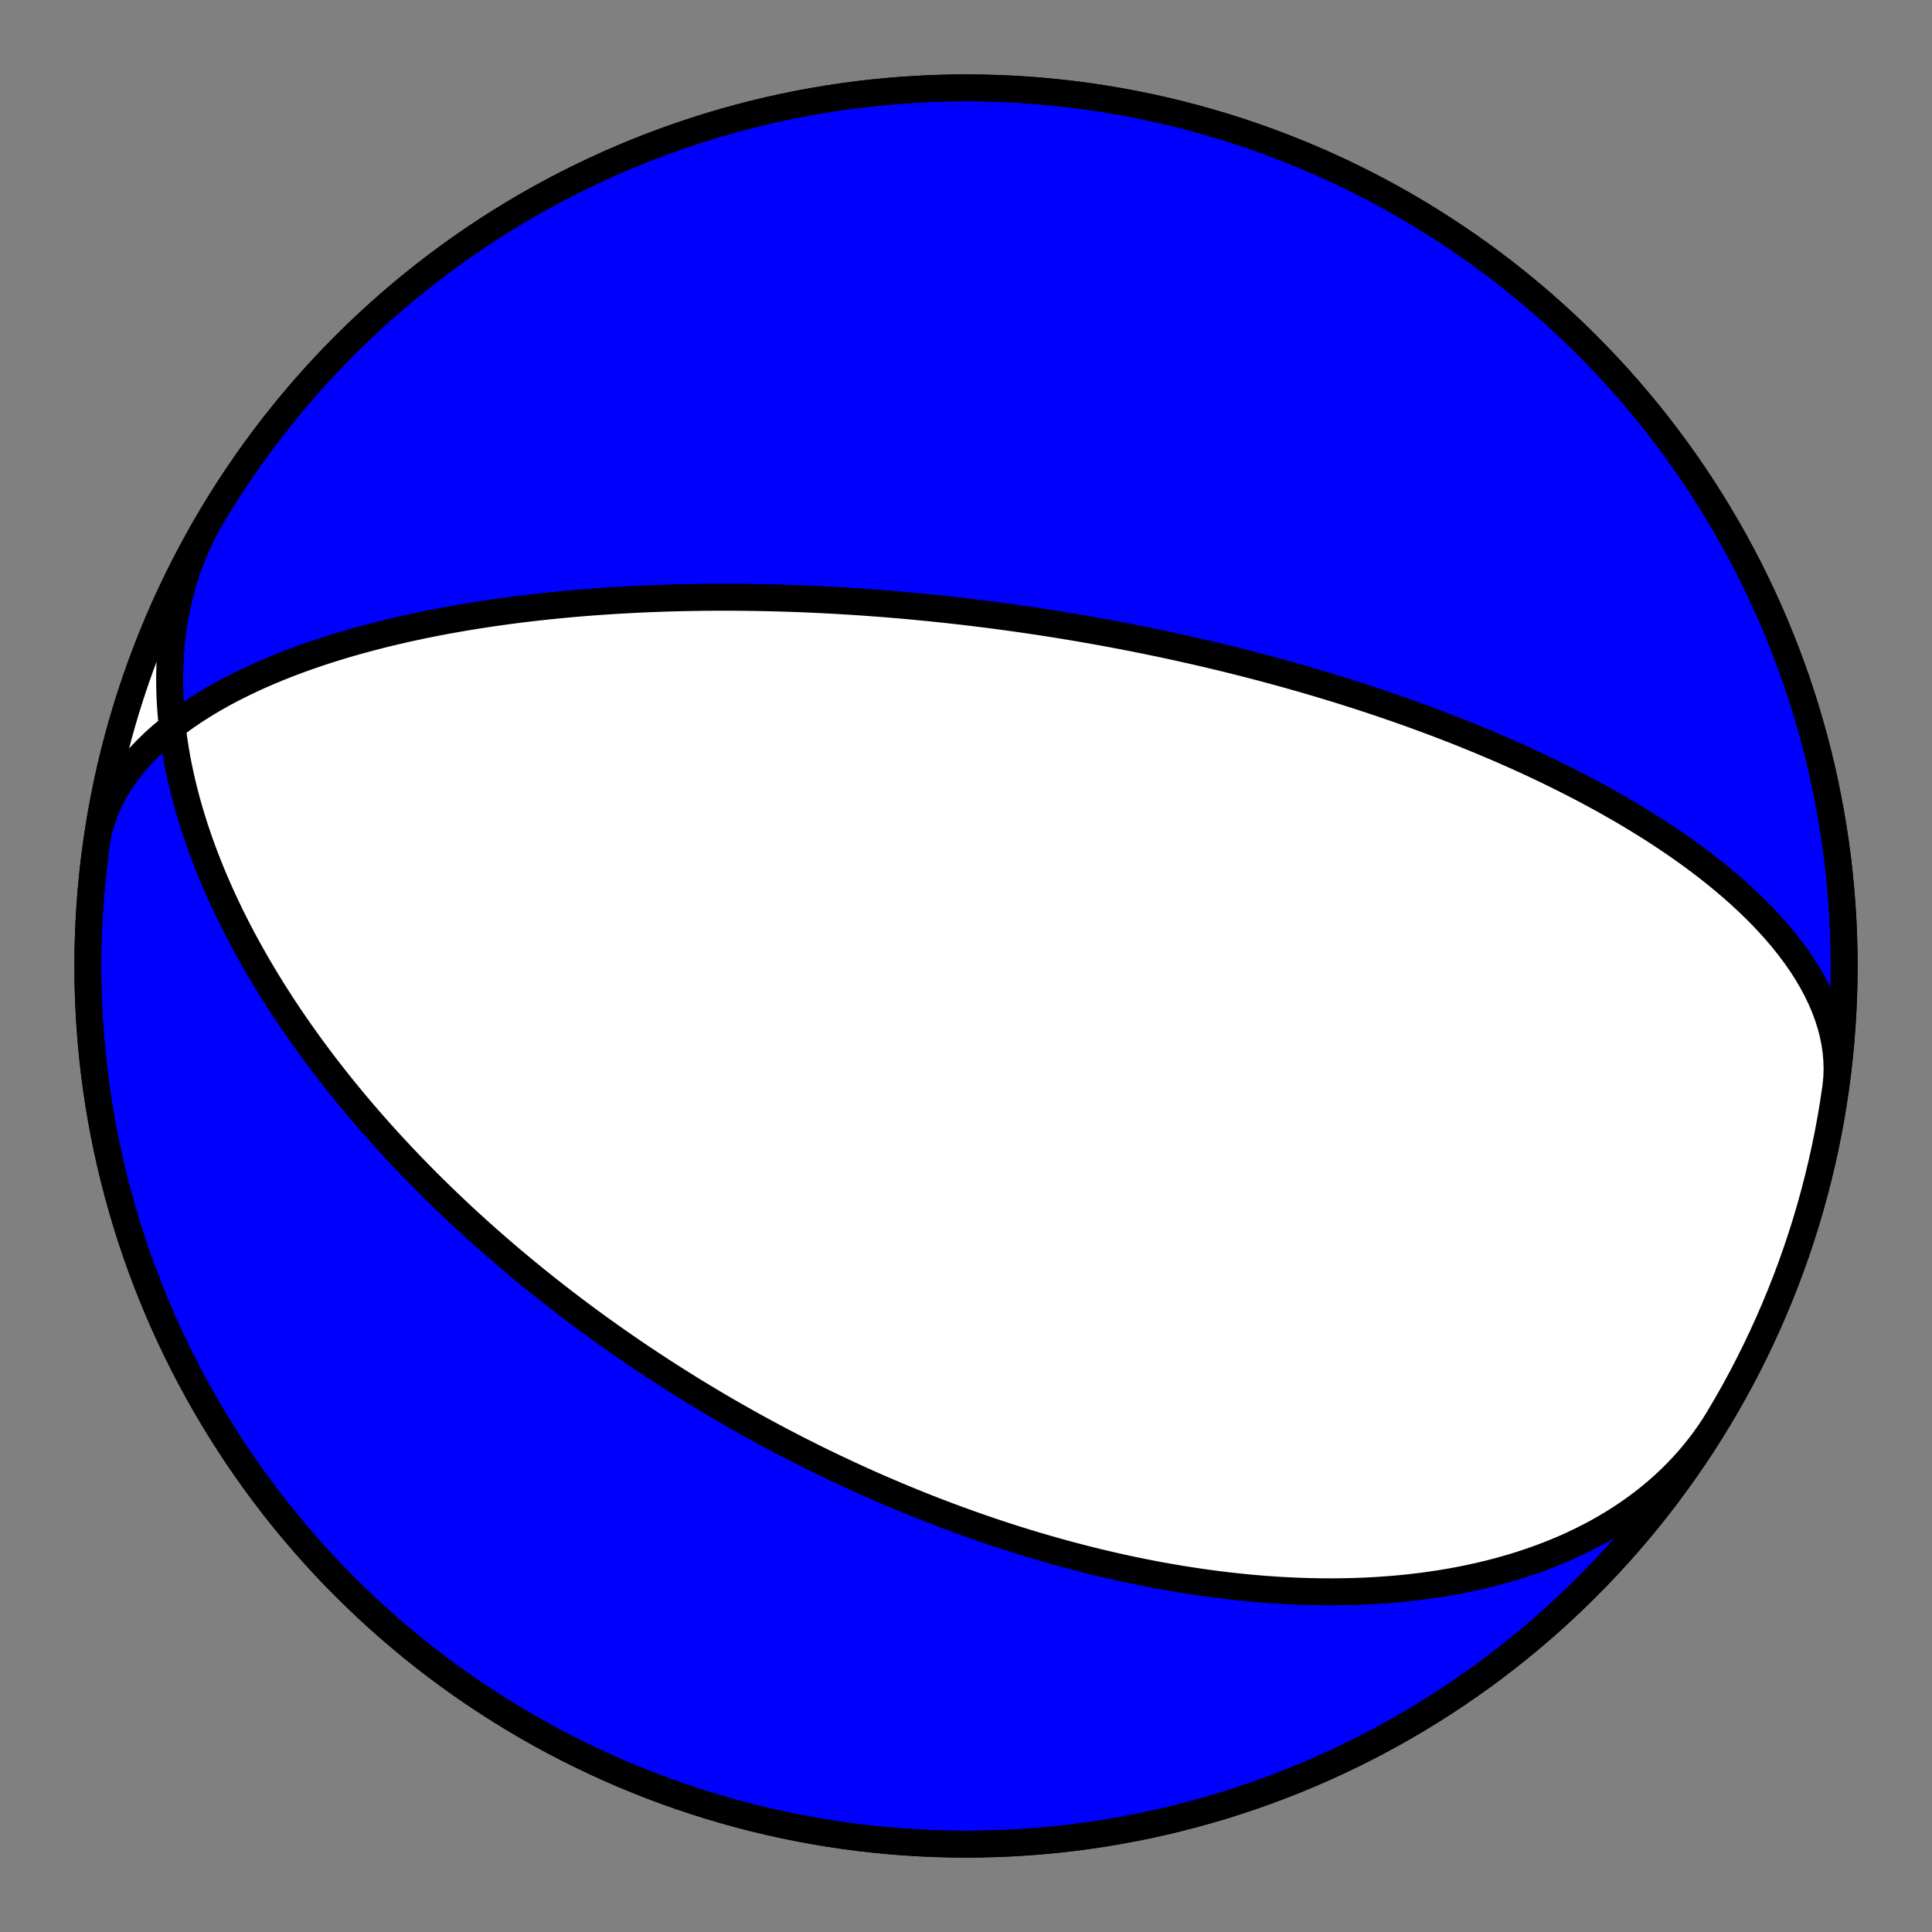 <?xml version="1.0" encoding="utf-8" standalone="no"?>
<!DOCTYPE svg PUBLIC "-//W3C//DTD SVG 1.1//EN"
  "http://www.w3.org/Graphics/SVG/1.1/DTD/svg11.dtd">
<!-- Created with matplotlib (https://matplotlib.org/) -->
<svg height="144pt" version="1.1" viewBox="0 0 144 144" width="144pt" xmlns="http://www.w3.org/2000/svg" xmlns:xlink="http://www.w3.org/1999/xlink">
 <rect x="0" y="0" width="144" height="144" fill="#808080" stroke="none"/>
 <defs>
  <style type="text/css">*{stroke-linecap:butt;stroke-linejoin:round;}</style>
 </defs>
 <g id="figure_1">
  <g id="patch_1">
   <path d="M 0 144 
L 144 144 
L 144 0 
L 0 0 
z
" style="fill:none;"/>
  </g>
  <g id="axes_1">
   <g id="PatchCollection_1">
    <path clip-path="url(#p7583692729)" d="M 7.182 62.89 
L 7.294 62.245 
L 7.445 61.607 
L 7.637 60.976 
L 7.867 60.355 
L 8.136 59.742 
L 8.442 59.141 
L 8.785 58.551 
L 9.162 57.973 
L 9.574 57.408 
L 10.017 56.856 
L 10.49 56.318 
L 10.993 55.795 
L 11.522 55.286 
L 12.076 54.793 
L 12.654 54.315 
L 13.253 53.852 
L 13.873 53.404 
L 14.51 52.972 
L 15.163 52.556 
L 15.83 52.154 
L 16.51 51.768 
L 17.201 51.397 
L 17.902 51.041 
L 18.611 50.699 
L 19.326 50.371 
L 20.046 50.057 
L 20.77 49.757 
L 21.497 49.47 
L 22.226 49.195 
L 22.955 48.933 
L 23.684 48.683 
L 24.411 48.444 
L 25.137 48.217 
L 25.859 48 
L 26.578 47.794 
L 27.293 47.598 
L 28.003 47.412 
L 28.708 47.234 
L 29.407 47.066 
L 30.101 46.906 
L 30.788 46.754 
L 31.468 46.61 
L 32.142 46.473 
L 32.808 46.343 
L 33.467 46.221 
L 34.118 46.105 
L 34.762 45.995 
L 35.399 45.891 
L 36.027 45.792 
L 36.648 45.699 
L 37.261 45.612 
L 37.866 45.529 
L 38.463 45.451 
L 39.053 45.377 
L 39.635 45.308 
L 40.209 45.243 
L 40.775 45.182 
L 41.334 45.124 
L 41.886 45.07 
L 42.43 45.02 
L 42.967 44.973 
L 43.496 44.929 
L 44.018 44.887 
L 44.534 44.849 
L 45.042 44.814 
L 45.544 44.781 
L 46.039 44.75 
L 46.528 44.722 
L 47.01 44.696 
L 47.486 44.672 
L 47.956 44.65 
L 48.419 44.63 
L 48.877 44.613 
L 49.329 44.596 
L 49.775 44.582 
L 50.216 44.569 
L 50.651 44.558 
L 51.081 44.549 
L 51.505 44.541 
L 51.925 44.534 
L 52.339 44.528 
L 52.749 44.524 
L 53.154 44.521 
L 53.554 44.52 
L 53.949 44.519 
L 54.341 44.52 
L 54.727 44.521 
L 55.11 44.524 
L 55.488 44.528 
L 55.863 44.532 
L 56.233 44.537 
L 56.6 44.544 
L 56.963 44.551 
L 57.322 44.559 
L 57.678 44.567 
L 58.03 44.577 
L 58.378 44.587 
L 58.724 44.598 
L 59.066 44.61 
L 59.405 44.622 
L 59.741 44.635 
L 60.074 44.648 
L 60.404 44.662 
L 60.731 44.677 
L 61.056 44.692 
L 61.378 44.708 
L 61.697 44.725 
L 62.014 44.742 
L 62.328 44.759 
L 62.64 44.777 
L 62.949 44.795 
L 63.257 44.814 
L 63.562 44.833 
L 63.864 44.853 
L 64.165 44.873 
L 64.464 44.894 
L 64.761 44.915 
L 65.056 44.937 
L 65.349 44.959 
L 65.64 44.981 
L 65.93 45.004 
L 66.218 45.027 
L 66.504 45.051 
L 66.789 45.074 
L 67.072 45.099 
L 67.354 45.123 
L 67.634 45.149 
L 67.914 45.174 
L 68.191 45.2 
L 68.468 45.226 
L 68.743 45.253 
L 69.017 45.279 
L 69.29 45.307 
L 69.562 45.334 
L 69.833 45.362 
L 70.103 45.391 
L 70.372 45.419 
L 70.64 45.448 
L 70.907 45.478 
L 71.174 45.507 
L 71.44 45.538 
L 71.705 45.568 
L 71.969 45.599 
L 72.233 45.63 
L 72.496 45.662 
L 72.759 45.694 
L 73.021 45.726 
L 73.282 45.759 
L 73.544 45.792 
L 73.804 45.825 
L 74.065 45.859 
L 74.325 45.893 
L 74.585 45.928 
L 74.845 45.963 
L 75.104 45.998 
L 75.364 46.034 
L 75.623 46.07 
L 75.882 46.107 
L 76.142 46.144 
L 76.401 46.181 
L 76.66 46.219 
L 76.92 46.257 
L 77.179 46.296 
L 77.439 46.335 
L 77.699 46.375 
L 77.959 46.415 
L 78.219 46.456 
L 78.48 46.497 
L 78.741 46.539 
L 79.003 46.581 
L 79.265 46.623 
L 79.528 46.666 
L 79.791 46.71 
L 80.054 46.754 
L 80.319 46.799 
L 80.584 46.844 
L 80.849 46.89 
L 81.116 46.937 
L 81.383 46.984 
L 81.651 47.032 
L 81.92 47.08 
L 82.189 47.129 
L 82.46 47.178 
L 82.732 47.229 
L 83.005 47.28 
L 83.279 47.331 
L 83.554 47.384 
L 83.83 47.437 
L 84.107 47.491 
L 84.386 47.545 
L 84.666 47.6 
L 84.948 47.657 
L 85.231 47.714 
L 85.515 47.771 
L 85.801 47.83 
L 86.089 47.89 
L 86.378 47.95 
L 86.669 48.012 
L 86.962 48.074 
L 87.256 48.137 
L 87.552 48.201 
L 87.851 48.267 
L 88.151 48.333 
L 88.453 48.401 
L 88.757 48.469 
L 89.064 48.539 
L 89.373 48.61 
L 89.684 48.682 
L 89.997 48.755 
L 90.313 48.83 
L 90.631 48.905 
L 90.952 48.983 
L 91.275 49.061 
L 91.601 49.141 
L 91.93 49.223 
L 92.262 49.306 
L 92.596 49.39 
L 92.934 49.476 
L 93.275 49.564 
L 93.618 49.653 
L 93.965 49.744 
L 94.315 49.837 
L 94.669 49.932 
L 95.026 50.029 
L 95.387 50.127 
L 95.751 50.228 
L 96.119 50.33 
L 96.49 50.435 
L 96.866 50.542 
L 97.245 50.651 
L 97.629 50.763 
L 98.017 50.877 
L 98.408 50.993 
L 98.805 51.112 
L 99.205 51.234 
L 99.611 51.358 
L 100.02 51.485 
L 100.435 51.616 
L 100.854 51.749 
L 101.278 51.885 
L 101.707 52.025 
L 102.142 52.167 
L 102.581 52.314 
L 103.026 52.463 
L 103.476 52.617 
L 103.931 52.774 
L 104.392 52.935 
L 104.859 53.1 
L 105.331 53.27 
L 105.809 53.444 
L 106.293 53.622 
L 106.783 53.805 
L 107.279 53.992 
L 107.781 54.185 
L 108.289 54.382 
L 108.803 54.585 
L 109.324 54.794 
L 109.85 55.008 
L 110.383 55.228 
L 110.922 55.454 
L 111.468 55.686 
L 112.02 55.924 
L 112.578 56.17 
L 113.142 56.422 
L 113.712 56.681 
L 114.288 56.948 
L 114.87 57.222 
L 115.458 57.504 
L 116.051 57.794 
L 116.65 58.092 
L 117.254 58.399 
L 117.863 58.714 
L 118.476 59.039 
L 119.094 59.373 
L 119.716 59.716 
L 120.341 60.069 
L 120.97 60.432 
L 121.601 60.806 
L 122.233 61.19 
L 122.867 61.584 
L 123.502 61.99 
L 124.137 62.407 
L 124.771 62.835 
L 125.403 63.274 
L 126.032 63.725 
L 126.657 64.188 
L 127.278 64.663 
L 127.892 65.149 
L 128.499 65.647 
L 129.098 66.158 
L 129.687 66.68 
L 130.264 67.214 
L 130.828 67.759 
L 131.378 68.316 
L 131.912 68.884 
L 132.428 69.463 
L 132.924 70.052 
L 133.4 70.651 
L 133.852 71.26 
L 134.28 71.878 
L 134.681 72.504 
L 135.054 73.137 
L 135.398 73.778 
L 135.71 74.424 
L 135.989 75.076 
L 136.234 75.732 
L 136.443 76.391 
L 136.616 77.052 
L 136.751 77.715 
L 136.847 78.378 
L 136.903 79.039 
L 136.92 79.698 
L 136.896 80.355 
L 136.832 81.006 
L 136.818 81.11 
L 136.649 82.239 
L 136.46 83.366 
L 136.252 84.489 
L 136.024 85.609 
L 135.777 86.724 
L 135.51 87.835 
L 135.224 88.941 
L 134.919 90.042 
L 134.594 91.137 
L 134.251 92.227 
L 133.888 93.31 
L 133.507 94.387 
L 133.107 95.457 
L 132.688 96.52 
L 132.251 97.575 
L 131.796 98.623 
L 131.322 99.662 
L 130.83 100.693 
L 130.32 101.716 
L 129.793 102.729 
L 129.248 103.733 
L 128.685 104.727 
L 128.105 105.712 
L 127.509 106.686 
L 126.895 107.649 
L 126.264 108.602 
L 125.617 109.543 
L 124.954 110.473 
L 124.274 111.392 
L 123.579 112.298 
L 122.868 113.192 
L 122.141 114.073 
L 121.399 114.942 
L 120.642 115.798 
L 119.87 116.64 
L 119.084 117.469 
L 118.283 118.283 
L 117.469 119.084 
L 116.64 119.87 
L 115.798 120.642 
L 114.942 121.399 
L 114.073 122.141 
L 113.192 122.868 
L 112.298 123.579 
L 111.392 124.274 
L 110.473 124.954 
L 109.543 125.617 
L 108.602 126.264 
L 107.649 126.895 
L 106.686 127.509 
L 105.712 128.105 
L 104.727 128.685 
L 103.733 129.248 
L 102.729 129.793 
L 101.716 130.32 
L 100.693 130.83 
L 99.662 131.322 
L 98.623 131.796 
L 97.575 132.251 
L 96.52 132.688 
L 95.457 133.107 
L 94.387 133.507 
L 93.31 133.888 
L 92.227 134.251 
L 91.137 134.594 
L 90.042 134.919 
L 88.941 135.224 
L 87.835 135.51 
L 86.724 135.777 
L 85.609 136.024 
L 84.489 136.252 
L 83.366 136.46 
L 82.239 136.649 
L 81.11 136.818 
L 79.977 136.967 
L 78.842 137.096 
L 77.705 137.205 
L 76.566 137.295 
L 75.426 137.365 
L 74.284 137.415 
L 73.142 137.445 
L 72 137.455 
L 70.858 137.445 
L 69.716 137.415 
L 68.574 137.365 
L 67.434 137.295 
L 66.295 137.205 
L 65.158 137.096 
L 64.023 136.967 
L 62.89 136.818 
L 61.761 136.649 
L 60.634 136.46 
L 59.511 136.252 
L 58.391 136.024 
L 57.276 135.777 
L 56.165 135.51 
L 55.059 135.224 
L 53.958 134.919 
L 52.863 134.594 
L 51.773 134.251 
L 50.69 133.888 
L 49.613 133.507 
L 48.543 133.107 
L 47.48 132.688 
L 46.425 132.251 
L 45.377 131.796 
L 44.338 131.322 
L 43.307 130.83 
L 42.284 130.32 
L 41.271 129.793 
L 40.267 129.248 
L 39.273 128.685 
L 38.288 128.105 
L 37.314 127.509 
L 36.351 126.895 
L 35.398 126.264 
L 34.457 125.617 
L 33.527 124.954 
L 32.608 124.274 
L 31.702 123.579 
L 30.808 122.868 
L 29.927 122.141 
L 29.058 121.399 
L 28.202 120.642 
L 27.36 119.87 
L 26.531 119.084 
L 25.717 118.283 
L 24.916 117.469 
L 24.13 116.64 
L 23.358 115.798 
L 22.601 114.942 
L 21.859 114.073 
L 21.132 113.192 
L 20.421 112.298 
L 19.726 111.392 
L 19.046 110.473 
L 18.383 109.543 
L 17.736 108.602 
L 17.105 107.649 
L 16.491 106.686 
L 15.895 105.712 
L 15.315 104.727 
L 14.752 103.733 
L 14.207 102.729 
L 13.68 101.716 
L 13.17 100.693 
L 12.678 99.662 
L 12.204 98.623 
L 11.749 97.575 
L 11.312 96.52 
L 10.893 95.457 
L 10.493 94.387 
L 10.112 93.31 
L 9.749 92.227 
L 9.406 91.137 
L 9.081 90.042 
L 8.776 88.941 
L 8.49 87.835 
L 8.223 86.724 
L 7.976 85.609 
L 7.748 84.489 
L 7.54 83.366 
L 7.351 82.239 
L 7.182 81.11 
L 7.033 79.977 
L 6.904 78.842 
L 6.795 77.705 
L 6.705 76.566 
L 6.635 75.426 
L 6.585 74.284 
L 6.555 73.142 
L 6.545 72 
L 6.555 70.858 
L 6.585 69.716 
L 6.635 68.574 
L 6.705 67.434 
L 6.795 66.295 
L 6.904 65.158 
L 7.033 64.023 
L 7.182 62.89 
L 7.351 61.761 
L 7.54 60.634 
L 7.748 59.511 
L 7.976 58.391 
L 8.223 57.276 
L 8.49 56.165 
L 8.776 55.059 
L 9.081 53.958 
L 9.406 52.863 
L 9.749 51.773 
L 10.112 50.69 
L 10.493 49.613 
L 10.893 48.543 
L 11.312 47.48 
L 11.749 46.425 
L 12.204 45.377 
L 12.678 44.338 
L 13.17 43.307 
L 13.68 42.284 
L 14.207 41.271 
L 14.752 40.267 
L 15.315 39.273 
L 15.833 38.392 
L 15.507 38.96 
L 15.199 39.537 
L 14.907 40.124 
L 14.634 40.72 
L 14.378 41.324 
L 14.14 41.936 
L 13.92 42.555 
L 13.718 43.181 
L 13.533 43.814 
L 13.366 44.453 
L 13.217 45.097 
L 13.086 45.746 
L 12.971 46.4 
L 12.875 47.057 
L 12.795 47.718 
L 12.731 48.382 
L 12.685 49.048 
L 12.655 49.716 
L 12.64 50.385 
L 12.641 51.055 
L 12.658 51.726 
L 12.689 52.397 
L 12.736 53.067 
L 12.796 53.737 
L 12.87 54.406 
L 12.958 55.072 
L 13.058 55.737 
L 13.171 56.4 
L 13.297 57.06 
L 13.434 57.717 
L 13.583 58.371 
L 13.742 59.021 
L 13.912 59.667 
L 14.092 60.309 
L 14.282 60.947 
L 14.481 61.58 
L 14.689 62.209 
L 14.906 62.832 
L 15.13 63.451 
L 15.363 64.064 
L 15.603 64.672 
L 15.849 65.274 
L 16.103 65.871 
L 16.363 66.462 
L 16.628 67.047 
L 16.9 67.626 
L 17.176 68.2 
L 17.458 68.767 
L 17.744 69.328 
L 18.035 69.883 
L 18.33 70.432 
L 18.629 70.975 
L 18.932 71.511 
L 19.238 72.042 
L 19.547 72.566 
L 19.859 73.084 
L 20.173 73.596 
L 20.491 74.102 
L 20.81 74.602 
L 21.132 75.096 
L 21.456 75.584 
L 21.781 76.066 
L 22.109 76.542 
L 22.437 77.012 
L 22.767 77.477 
L 23.098 77.936 
L 23.43 78.389 
L 23.763 78.836 
L 24.097 79.278 
L 24.432 79.715 
L 24.767 80.146 
L 25.103 80.572 
L 25.439 80.993 
L 25.776 81.408 
L 26.112 81.818 
L 26.449 82.224 
L 26.786 82.624 
L 27.123 83.02 
L 27.46 83.41 
L 27.797 83.796 
L 28.134 84.178 
L 28.47 84.554 
L 28.807 84.927 
L 29.143 85.294 
L 29.479 85.658 
L 29.814 86.017 
L 30.149 86.372 
L 30.484 86.723 
L 30.818 87.07 
L 31.151 87.412 
L 31.485 87.751 
L 31.817 88.086 
L 32.15 88.417 
L 32.481 88.745 
L 32.812 89.069 
L 33.143 89.389 
L 33.473 89.706 
L 33.803 90.019 
L 34.132 90.329 
L 34.46 90.636 
L 34.788 90.94 
L 35.115 91.24 
L 35.442 91.537 
L 35.768 91.831 
L 36.093 92.122 
L 36.418 92.41 
L 36.743 92.695 
L 37.067 92.978 
L 37.39 93.257 
L 37.713 93.534 
L 38.035 93.808 
L 38.357 94.08 
L 38.679 94.349 
L 39 94.615 
L 39.32 94.879 
L 39.64 95.14 
L 39.96 95.4 
L 40.279 95.656 
L 40.598 95.911 
L 40.917 96.163 
L 41.235 96.413 
L 41.553 96.661 
L 41.871 96.907 
L 42.188 97.151 
L 42.505 97.392 
L 42.822 97.632 
L 43.138 97.87 
L 43.455 98.106 
L 43.771 98.34 
L 44.087 98.572 
L 44.403 98.802 
L 44.719 99.031 
L 45.035 99.257 
L 45.351 99.483 
L 45.666 99.706 
L 45.982 99.928 
L 46.298 100.148 
L 46.614 100.367 
L 46.929 100.584 
L 47.245 100.8 
L 47.562 101.014 
L 47.878 101.227 
L 48.194 101.438 
L 48.511 101.648 
L 48.828 101.856 
L 49.145 102.064 
L 49.463 102.27 
L 49.78 102.474 
L 50.099 102.677 
L 50.417 102.88 
L 50.736 103.081 
L 51.056 103.28 
L 51.376 103.479 
L 51.696 103.676 
L 52.017 103.873 
L 52.339 104.068 
L 52.661 104.262 
L 52.984 104.455 
L 53.307 104.647 
L 53.632 104.838 
L 53.957 105.028 
L 54.282 105.217 
L 54.609 105.405 
L 54.936 105.592 
L 55.264 105.778 
L 55.594 105.963 
L 55.924 106.147 
L 56.255 106.331 
L 56.587 106.513 
L 56.92 106.695 
L 57.255 106.876 
L 57.59 107.055 
L 57.927 107.235 
L 58.264 107.413 
L 58.603 107.59 
L 58.944 107.767 
L 59.285 107.943 
L 59.628 108.118 
L 59.973 108.292 
L 60.319 108.466 
L 60.666 108.639 
L 61.015 108.811 
L 61.365 108.982 
L 61.717 109.152 
L 62.071 109.322 
L 62.427 109.491 
L 62.784 109.66 
L 63.143 109.827 
L 63.503 109.994 
L 63.866 110.16 
L 64.231 110.326 
L 64.597 110.491 
L 64.966 110.655 
L 65.336 110.818 
L 65.709 110.981 
L 66.084 111.142 
L 66.461 111.303 
L 66.84 111.464 
L 67.222 111.623 
L 67.606 111.782 
L 67.992 111.94 
L 68.381 112.097 
L 68.772 112.254 
L 69.166 112.409 
L 69.563 112.564 
L 69.962 112.718 
L 70.364 112.871 
L 70.769 113.024 
L 71.176 113.175 
L 71.586 113.325 
L 72 113.475 
L 72.416 113.624 
L 72.835 113.771 
L 73.258 113.918 
L 73.683 114.063 
L 74.112 114.208 
L 74.544 114.351 
L 74.979 114.494 
L 75.418 114.635 
L 75.86 114.775 
L 76.305 114.913 
L 76.754 115.051 
L 77.207 115.187 
L 77.663 115.321 
L 78.123 115.455 
L 78.587 115.586 
L 79.055 115.717 
L 79.526 115.845 
L 80.001 115.972 
L 80.48 116.098 
L 80.964 116.221 
L 81.451 116.343 
L 81.942 116.463 
L 82.438 116.58 
L 82.937 116.696 
L 83.441 116.81 
L 83.95 116.921 
L 84.462 117.03 
L 84.979 117.136 
L 85.5 117.24 
L 86.025 117.342 
L 86.555 117.44 
L 87.09 117.536 
L 87.629 117.629 
L 88.172 117.719 
L 88.72 117.805 
L 89.272 117.888 
L 89.829 117.968 
L 90.39 118.044 
L 90.956 118.116 
L 91.526 118.185 
L 92.101 118.249 
L 92.68 118.309 
L 93.264 118.365 
L 93.851 118.416 
L 94.444 118.463 
L 95.04 118.504 
L 95.641 118.541 
L 96.245 118.572 
L 96.854 118.597 
L 97.467 118.617 
L 98.083 118.631 
L 98.703 118.639 
L 99.327 118.641 
L 99.954 118.635 
L 100.585 118.623 
L 101.218 118.604 
L 101.855 118.578 
L 102.494 118.544 
L 103.135 118.502 
L 103.779 118.453 
L 104.426 118.395 
L 105.074 118.328 
L 105.723 118.253 
L 106.374 118.168 
L 107.025 118.074 
L 107.678 117.971 
L 108.33 117.858 
L 108.983 117.734 
L 109.635 117.6 
L 110.286 117.456 
L 110.937 117.301 
L 111.585 117.134 
L 112.231 116.956 
L 112.875 116.767 
L 113.516 116.565 
L 114.154 116.352 
L 114.787 116.126 
L 115.416 115.888 
L 116.04 115.638 
L 116.659 115.374 
L 117.272 115.098 
L 117.877 114.808 
L 118.476 114.506 
L 119.067 114.19 
L 119.65 113.86 
L 120.224 113.517 
L 120.788 113.161 
L 121.343 112.791 
L 121.887 112.408 
L 122.42 112.011 
L 122.941 111.601 
L 123.45 111.178 
L 123.947 110.742 
L 124.43 110.292 
L 124.9 109.83 
L 125.355 109.355 
L 125.796 108.868 
L 126.222 108.368 
L 126.633 107.857 
L 127.028 107.333 
L 127.406 106.799 
L 127.768 106.254 
L 128.114 105.698 
L 128.114 105.698 
L 128.693 104.713 
L 129.256 103.719 
L 129.801 102.715 
L 130.328 101.701 
L 130.837 100.679 
L 131.329 99.648 
L 131.802 98.608 
L 132.258 97.56 
L 132.694 96.505 
L 133.113 95.442 
L 133.513 94.372 
L 133.894 93.295 
L 134.256 92.211 
L 134.599 91.122 
L 134.923 90.026 
L 135.228 88.925 
L 135.514 87.819 
L 135.781 86.708 
L 136.028 85.593 
L 136.255 84.473 
L 136.463 83.35 
L 136.651 82.223 
L 136.82 81.093 
L 136.969 79.961 
L 137.098 78.826 
L 137.207 77.689 
L 137.296 76.55 
L 137.366 75.409 
L 137.415 74.268 
L 137.445 73.126 
L 137.455 71.984 
L 137.444 70.841 
L 137.414 69.699 
L 137.364 68.558 
L 137.294 67.418 
L 137.204 66.279 
L 137.094 65.142 
L 136.965 64.007 
L 136.815 62.874 
L 136.646 61.745 
L 136.457 60.618 
L 136.249 59.495 
L 136.021 58.375 
L 135.773 57.26 
L 135.506 56.149 
L 135.22 55.043 
L 134.914 53.943 
L 134.59 52.847 
L 134.246 51.758 
L 133.883 50.675 
L 133.502 49.598 
L 133.101 48.528 
L 132.682 47.465 
L 132.245 46.41 
L 131.789 45.362 
L 131.315 44.323 
L 130.823 43.292 
L 130.313 42.27 
L 129.785 41.257 
L 129.24 40.253 
L 128.677 39.259 
L 128.097 38.275 
L 127.5 37.301 
L 126.886 36.337 
L 126.255 35.385 
L 125.608 34.444 
L 124.944 33.514 
L 124.265 32.596 
L 123.569 31.689 
L 122.858 30.796 
L 122.131 29.914 
L 121.389 29.046 
L 120.631 28.19 
L 119.859 27.348 
L 119.073 26.52 
L 118.272 25.705 
L 117.457 24.905 
L 116.628 24.119 
L 115.786 23.347 
L 114.93 22.59 
L 114.061 21.848 
L 113.179 21.122 
L 112.285 20.411 
L 111.379 19.716 
L 110.46 19.037 
L 109.53 18.373 
L 108.588 17.727 
L 107.635 17.096 
L 106.672 16.483 
L 105.698 15.886 
L 104.713 15.307 
L 103.719 14.744 
L 102.715 14.199 
L 101.701 13.672 
L 100.679 13.163 
L 99.648 12.671 
L 98.608 12.198 
L 97.56 11.742 
L 96.505 11.306 
L 95.442 10.887 
L 94.372 10.487 
L 93.295 10.106 
L 92.211 9.744 
L 91.122 9.401 
L 90.026 9.077 
L 88.925 8.772 
L 87.819 8.486 
L 86.708 8.219 
L 85.593 7.972 
L 84.473 7.745 
L 83.35 7.537 
L 82.223 7.349 
L 81.093 7.18 
L 79.961 7.031 
L 78.826 6.902 
L 77.689 6.793 
L 76.55 6.704 
L 75.409 6.634 
L 74.268 6.585 
L 73.126 6.555 
L 71.984 6.545 
L 70.841 6.556 
L 69.699 6.586 
L 68.558 6.636 
L 67.418 6.706 
L 66.279 6.796 
L 65.142 6.906 
L 64.007 7.035 
L 62.874 7.185 
L 61.745 7.354 
L 60.618 7.543 
L 59.495 7.751 
L 58.375 7.979 
L 57.26 8.227 
L 56.149 8.494 
L 55.043 8.78 
L 53.943 9.086 
L 52.847 9.41 
L 51.758 9.754 
L 50.675 10.117 
L 49.598 10.498 
L 48.528 10.899 
L 47.465 11.318 
L 46.41 11.755 
L 45.362 12.211 
L 44.323 12.685 
L 43.292 13.177 
L 42.27 13.687 
L 41.257 14.215 
L 40.253 14.76 
L 39.259 15.323 
L 38.275 15.903 
L 37.301 16.5 
L 36.337 17.114 
L 35.385 17.745 
L 34.444 18.392 
L 33.514 19.056 
L 32.596 19.735 
L 31.689 20.431 
L 30.796 21.142 
L 29.914 21.869 
L 29.046 22.611 
L 28.19 23.369 
L 27.348 24.141 
L 26.52 24.927 
L 25.705 25.728 
L 24.905 26.543 
L 24.119 27.372 
L 23.347 28.214 
L 22.59 29.07 
L 21.848 29.939 
L 21.122 30.821 
L 20.411 31.715 
L 19.716 32.621 
L 19.037 33.54 
L 18.373 34.47 
L 17.727 35.412 
L 17.096 36.365 
L 16.483 37.328 
L 15.886 38.302 
L 15.307 39.287 
L 14.744 40.281 
L 14.199 41.285 
L 13.672 42.299 
L 13.163 43.321 
L 12.671 44.352 
L 12.198 45.392 
L 11.742 46.44 
L 11.306 47.495 
L 10.887 48.558 
L 10.487 49.628 
L 10.106 50.705 
L 9.744 51.789 
L 9.401 52.878 
L 9.077 53.974 
L 8.772 55.075 
L 8.486 56.181 
L 8.219 57.292 
L 7.972 58.407 
L 7.745 59.527 
L 7.537 60.65 
z
" style="fill:#0000ff;stroke:#000000;stroke-width:2;"/>
    <path clip-path="url(#p7583692729)" d="M 7.182 62.89 
L 7.294 62.245 
L 7.445 61.607 
L 7.637 60.976 
L 7.867 60.355 
L 8.136 59.742 
L 8.442 59.141 
L 8.785 58.551 
L 9.162 57.973 
L 9.574 57.408 
L 10.017 56.856 
L 10.49 56.318 
L 10.993 55.795 
L 11.522 55.286 
L 12.076 54.793 
L 12.654 54.315 
L 13.253 53.852 
L 13.873 53.404 
L 14.51 52.972 
L 15.163 52.556 
L 15.83 52.154 
L 16.51 51.768 
L 17.201 51.397 
L 17.902 51.041 
L 18.611 50.699 
L 19.326 50.371 
L 20.046 50.057 
L 20.77 49.757 
L 21.497 49.47 
L 22.226 49.195 
L 22.955 48.933 
L 23.684 48.683 
L 24.411 48.444 
L 25.137 48.217 
L 25.859 48 
L 26.578 47.794 
L 27.293 47.598 
L 28.003 47.412 
L 28.708 47.234 
L 29.407 47.066 
L 30.101 46.906 
L 30.788 46.754 
L 31.468 46.61 
L 32.142 46.473 
L 32.808 46.343 
L 33.467 46.221 
L 34.118 46.105 
L 34.762 45.995 
L 35.399 45.891 
L 36.027 45.792 
L 36.648 45.699 
L 37.261 45.612 
L 37.866 45.529 
L 38.463 45.451 
L 39.053 45.377 
L 39.635 45.308 
L 40.209 45.243 
L 40.775 45.182 
L 41.334 45.124 
L 41.886 45.07 
L 42.43 45.02 
L 42.967 44.973 
L 43.496 44.929 
L 44.018 44.887 
L 44.534 44.849 
L 45.042 44.814 
L 45.544 44.781 
L 46.039 44.75 
L 46.528 44.722 
L 47.01 44.696 
L 47.486 44.672 
L 47.956 44.65 
L 48.419 44.63 
L 48.877 44.613 
L 49.329 44.596 
L 49.775 44.582 
L 50.216 44.569 
L 50.651 44.558 
L 51.081 44.549 
L 51.505 44.541 
L 51.925 44.534 
L 52.339 44.528 
L 52.749 44.524 
L 53.154 44.521 
L 53.554 44.52 
L 53.949 44.519 
L 54.341 44.52 
L 54.727 44.521 
L 55.11 44.524 
L 55.488 44.528 
L 55.863 44.532 
L 56.233 44.537 
L 56.6 44.544 
L 56.963 44.551 
L 57.322 44.559 
L 57.678 44.567 
L 58.03 44.577 
L 58.378 44.587 
L 58.724 44.598 
L 59.066 44.61 
L 59.405 44.622 
L 59.741 44.635 
L 60.074 44.648 
L 60.404 44.662 
L 60.731 44.677 
L 61.056 44.692 
L 61.378 44.708 
L 61.697 44.725 
L 62.014 44.742 
L 62.328 44.759 
L 62.64 44.777 
L 62.949 44.795 
L 63.257 44.814 
L 63.562 44.833 
L 63.864 44.853 
L 64.165 44.873 
L 64.464 44.894 
L 64.761 44.915 
L 65.056 44.937 
L 65.349 44.959 
L 65.64 44.981 
L 65.93 45.004 
L 66.218 45.027 
L 66.504 45.051 
L 66.789 45.074 
L 67.072 45.099 
L 67.354 45.123 
L 67.634 45.149 
L 67.914 45.174 
L 68.191 45.2 
L 68.468 45.226 
L 68.743 45.253 
L 69.017 45.279 
L 69.29 45.307 
L 69.562 45.334 
L 69.833 45.362 
L 70.103 45.391 
L 70.372 45.419 
L 70.64 45.448 
L 70.907 45.478 
L 71.174 45.507 
L 71.44 45.538 
L 71.705 45.568 
L 71.969 45.599 
L 72.233 45.63 
L 72.496 45.662 
L 72.759 45.694 
L 73.021 45.726 
L 73.282 45.759 
L 73.544 45.792 
L 73.804 45.825 
L 74.065 45.859 
L 74.325 45.893 
L 74.585 45.928 
L 74.845 45.963 
L 75.104 45.998 
L 75.364 46.034 
L 75.623 46.07 
L 75.882 46.107 
L 76.142 46.144 
L 76.401 46.181 
L 76.66 46.219 
L 76.92 46.257 
L 77.179 46.296 
L 77.439 46.335 
L 77.699 46.375 
L 77.959 46.415 
L 78.219 46.456 
L 78.48 46.497 
L 78.741 46.539 
L 79.003 46.581 
L 79.265 46.623 
L 79.528 46.666 
L 79.791 46.71 
L 80.054 46.754 
L 80.319 46.799 
L 80.584 46.844 
L 80.849 46.89 
L 81.116 46.937 
L 81.383 46.984 
L 81.651 47.032 
L 81.92 47.08 
L 82.189 47.129 
L 82.46 47.178 
L 82.732 47.229 
L 83.005 47.28 
L 83.279 47.331 
L 83.554 47.384 
L 83.83 47.437 
L 84.107 47.491 
L 84.386 47.545 
L 84.666 47.6 
L 84.948 47.657 
L 85.231 47.714 
L 85.515 47.771 
L 85.801 47.83 
L 86.089 47.89 
L 86.378 47.95 
L 86.669 48.012 
L 86.962 48.074 
L 87.256 48.137 
L 87.552 48.201 
L 87.851 48.267 
L 88.151 48.333 
L 88.453 48.401 
L 88.757 48.469 
L 89.064 48.539 
L 89.373 48.61 
L 89.684 48.682 
L 89.997 48.755 
L 90.313 48.83 
L 90.631 48.905 
L 90.952 48.983 
L 91.275 49.061 
L 91.601 49.141 
L 91.93 49.223 
L 92.262 49.306 
L 92.596 49.39 
L 92.934 49.476 
L 93.275 49.564 
L 93.618 49.653 
L 93.965 49.744 
L 94.315 49.837 
L 94.669 49.932 
L 95.026 50.029 
L 95.387 50.127 
L 95.751 50.228 
L 96.119 50.33 
L 96.49 50.435 
L 96.866 50.542 
L 97.245 50.651 
L 97.629 50.763 
L 98.017 50.877 
L 98.408 50.993 
L 98.805 51.112 
L 99.205 51.234 
L 99.611 51.358 
L 100.02 51.485 
L 100.435 51.616 
L 100.854 51.749 
L 101.278 51.885 
L 101.707 52.025 
L 102.142 52.167 
L 102.581 52.314 
L 103.026 52.463 
L 103.476 52.617 
L 103.931 52.774 
L 104.392 52.935 
L 104.859 53.1 
L 105.331 53.27 
L 105.809 53.444 
L 106.293 53.622 
L 106.783 53.805 
L 107.279 53.992 
L 107.781 54.185 
L 108.289 54.382 
L 108.803 54.585 
L 109.324 54.794 
L 109.85 55.008 
L 110.383 55.228 
L 110.922 55.454 
L 111.468 55.686 
L 112.02 55.924 
L 112.578 56.17 
L 113.142 56.422 
L 113.712 56.681 
L 114.288 56.948 
L 114.87 57.222 
L 115.458 57.504 
L 116.051 57.794 
L 116.65 58.092 
L 117.254 58.399 
L 117.863 58.714 
L 118.476 59.039 
L 119.094 59.373 
L 119.716 59.716 
L 120.341 60.069 
L 120.97 60.432 
L 121.601 60.806 
L 122.233 61.19 
L 122.867 61.584 
L 123.502 61.99 
L 124.137 62.407 
L 124.771 62.835 
L 125.403 63.274 
L 126.032 63.725 
L 126.657 64.188 
L 127.278 64.663 
L 127.892 65.149 
L 128.499 65.647 
L 129.098 66.158 
L 129.687 66.68 
L 130.264 67.214 
L 130.828 67.759 
L 131.378 68.316 
L 131.912 68.884 
L 132.428 69.463 
L 132.924 70.052 
L 133.4 70.651 
L 133.852 71.26 
L 134.28 71.878 
L 134.681 72.504 
L 135.054 73.137 
L 135.398 73.778 
L 135.71 74.424 
L 135.989 75.076 
L 136.234 75.732 
L 136.443 76.391 
L 136.616 77.052 
L 136.751 77.715 
L 136.847 78.378 
L 136.903 79.039 
L 136.92 79.698 
L 136.896 80.355 
L 136.832 81.006 
L 136.818 81.11 
L 136.649 82.239 
L 136.46 83.366 
L 136.252 84.489 
L 136.024 85.609 
L 135.777 86.724 
L 135.51 87.835 
L 135.224 88.941 
L 134.919 90.042 
L 134.594 91.137 
L 134.251 92.227 
L 133.888 93.31 
L 133.507 94.387 
L 133.107 95.457 
L 132.688 96.52 
L 132.251 97.575 
L 131.796 98.623 
L 131.322 99.662 
L 130.83 100.693 
L 130.32 101.716 
L 129.793 102.729 
L 129.248 103.733 
L 128.685 104.727 
L 128.105 105.712 
L 127.509 106.686 
L 126.895 107.649 
L 126.264 108.602 
L 125.617 109.543 
L 124.954 110.473 
L 124.274 111.392 
L 123.579 112.298 
L 122.868 113.192 
L 122.141 114.073 
L 121.399 114.942 
L 120.642 115.798 
L 119.87 116.64 
L 119.084 117.469 
L 118.283 118.283 
L 117.469 119.084 
L 116.64 119.87 
L 115.798 120.642 
L 114.942 121.399 
L 114.073 122.141 
L 113.192 122.868 
L 112.298 123.579 
L 111.392 124.274 
L 110.473 124.954 
L 109.543 125.617 
L 108.602 126.264 
L 107.649 126.895 
L 106.686 127.509 
L 105.712 128.105 
L 104.727 128.685 
L 103.733 129.248 
L 102.729 129.793 
L 101.716 130.32 
L 100.693 130.83 
L 99.662 131.322 
L 98.623 131.796 
L 97.575 132.251 
L 96.52 132.688 
L 95.457 133.107 
L 94.387 133.507 
L 93.31 133.888 
L 92.227 134.251 
L 91.137 134.594 
L 90.042 134.919 
L 88.941 135.224 
L 87.835 135.51 
L 86.724 135.777 
L 85.609 136.024 
L 84.489 136.252 
L 83.366 136.46 
L 82.239 136.649 
L 81.11 136.818 
L 79.977 136.967 
L 78.842 137.096 
L 77.705 137.205 
L 76.566 137.295 
L 75.426 137.365 
L 74.284 137.415 
L 73.142 137.445 
L 72 137.455 
L 70.858 137.445 
L 69.716 137.415 
L 68.574 137.365 
L 67.434 137.295 
L 66.295 137.205 
L 65.158 137.096 
L 64.023 136.967 
L 62.89 136.818 
L 61.761 136.649 
L 60.634 136.46 
L 59.511 136.252 
L 58.391 136.024 
L 57.276 135.777 
L 56.165 135.51 
L 55.059 135.224 
L 53.958 134.919 
L 52.863 134.594 
L 51.773 134.251 
L 50.69 133.888 
L 49.613 133.507 
L 48.543 133.107 
L 47.48 132.688 
L 46.425 132.251 
L 45.377 131.796 
L 44.338 131.322 
L 43.307 130.83 
L 42.284 130.32 
L 41.271 129.793 
L 40.267 129.248 
L 39.273 128.685 
L 38.288 128.105 
L 37.314 127.509 
L 36.351 126.895 
L 35.398 126.264 
L 34.457 125.617 
L 33.527 124.954 
L 32.608 124.274 
L 31.702 123.579 
L 30.808 122.868 
L 29.927 122.141 
L 29.058 121.399 
L 28.202 120.642 
L 27.36 119.87 
L 26.531 119.084 
L 25.717 118.283 
L 24.916 117.469 
L 24.13 116.64 
L 23.358 115.798 
L 22.601 114.942 
L 21.859 114.073 
L 21.132 113.192 
L 20.421 112.298 
L 19.726 111.392 
L 19.046 110.473 
L 18.383 109.543 
L 17.736 108.602 
L 17.105 107.649 
L 16.491 106.686 
L 15.895 105.712 
L 15.315 104.727 
L 14.752 103.733 
L 14.207 102.729 
L 13.68 101.716 
L 13.17 100.693 
L 12.678 99.662 
L 12.204 98.623 
L 11.749 97.575 
L 11.312 96.52 
L 10.893 95.457 
L 10.493 94.387 
L 10.112 93.31 
L 9.749 92.227 
L 9.406 91.137 
L 9.081 90.042 
L 8.776 88.941 
L 8.49 87.835 
L 8.223 86.724 
L 7.976 85.609 
L 7.748 84.489 
L 7.54 83.366 
L 7.351 82.239 
L 7.182 81.11 
L 7.033 79.977 
L 6.904 78.842 
L 6.795 77.705 
L 6.705 76.566 
L 6.635 75.426 
L 6.585 74.284 
L 6.555 73.142 
L 6.545 72 
L 6.555 70.858 
L 6.585 69.716 
L 6.635 68.574 
L 6.705 67.434 
L 6.795 66.295 
L 6.904 65.158 
L 7.033 64.023 
L 7.182 62.89 
L 7.351 61.761 
L 7.54 60.634 
L 7.748 59.511 
L 7.976 58.391 
L 8.223 57.276 
L 8.49 56.165 
L 8.776 55.059 
L 9.081 53.958 
L 9.406 52.863 
L 9.749 51.773 
L 10.112 50.69 
L 10.493 49.613 
L 10.893 48.543 
L 11.312 47.48 
L 11.749 46.425 
L 12.204 45.377 
L 12.678 44.338 
L 13.17 43.307 
L 13.68 42.284 
L 14.207 41.271 
L 14.752 40.267 
L 15.315 39.273 
L 15.895 38.288 
L 16.491 37.314 
L 17.105 36.351 
L 17.736 35.398 
L 18.383 34.457 
L 19.046 33.527 
L 19.726 32.608 
L 20.421 31.702 
L 21.132 30.808 
L 21.859 29.927 
L 22.601 29.058 
L 23.358 28.202 
L 24.13 27.36 
L 24.916 26.531 
L 25.717 25.717 
L 26.531 24.916 
L 27.36 24.13 
L 28.202 23.358 
L 29.058 22.601 
L 29.927 21.859 
L 30.808 21.132 
L 31.702 20.421 
L 32.608 19.726 
L 33.527 19.046 
L 34.457 18.383 
L 35.398 17.736 
L 36.351 17.105 
L 37.314 16.491 
L 38.288 15.895 
L 39.273 15.315 
L 40.267 14.752 
L 41.271 14.207 
L 42.284 13.68 
L 43.307 13.17 
L 44.338 12.678 
L 45.377 12.204 
L 46.425 11.749 
L 47.48 11.312 
L 48.543 10.893 
L 49.613 10.493 
L 50.69 10.112 
L 51.773 9.749 
L 52.863 9.406 
L 53.958 9.081 
L 55.059 8.776 
L 56.165 8.49 
L 57.276 8.223 
L 58.391 7.976 
L 59.511 7.748 
L 60.634 7.54 
L 61.761 7.351 
L 62.89 7.182 
L 64.023 7.033 
L 65.158 6.904 
L 66.295 6.795 
L 67.434 6.705 
L 68.574 6.635 
L 69.716 6.585 
L 70.858 6.555 
L 72 6.545 
L 73.142 6.555 
L 74.284 6.585 
L 75.426 6.635 
L 76.566 6.705 
L 77.705 6.795 
L 78.842 6.904 
L 79.977 7.033 
L 81.11 7.182 
L 82.239 7.351 
L 83.366 7.54 
L 84.489 7.748 
L 85.609 7.976 
L 86.724 8.223 
L 87.835 8.49 
L 88.941 8.776 
L 90.042 9.081 
L 91.137 9.406 
L 92.227 9.749 
L 93.31 10.112 
L 94.387 10.493 
L 95.457 10.893 
L 96.52 11.312 
L 97.575 11.749 
L 98.623 12.204 
L 99.662 12.678 
L 100.693 13.17 
L 101.716 13.68 
L 102.729 14.207 
L 103.733 14.752 
L 104.727 15.315 
L 105.712 15.895 
L 106.686 16.491 
L 107.649 17.105 
L 108.602 17.736 
L 109.543 18.383 
L 110.473 19.046 
L 111.392 19.726 
L 112.298 20.421 
L 113.192 21.132 
L 114.073 21.859 
L 114.942 22.601 
L 115.798 23.358 
L 116.64 24.13 
L 117.469 24.916 
L 118.283 25.717 
L 119.084 26.531 
L 119.87 27.36 
L 120.642 28.202 
L 121.399 29.058 
L 122.141 29.927 
L 122.868 30.808 
L 123.579 31.702 
L 124.274 32.608 
L 124.954 33.527 
L 125.617 34.457 
L 126.264 35.398 
L 126.895 36.351 
L 127.509 37.314 
L 128.105 38.288 
L 128.685 39.273 
L 129.248 40.267 
L 129.793 41.271 
L 130.32 42.284 
L 130.83 43.307 
L 131.322 44.338 
L 131.796 45.377 
L 132.251 46.425 
L 132.688 47.48 
L 133.107 48.543 
L 133.507 49.613 
L 133.888 50.69 
L 134.251 51.773 
L 134.594 52.863 
L 134.919 53.958 
L 135.224 55.059 
L 135.51 56.165 
L 135.777 57.276 
L 136.024 58.391 
L 136.252 59.511 
L 136.46 60.634 
L 136.649 61.761 
L 136.818 62.89 
L 136.967 64.023 
L 137.096 65.158 
L 137.205 66.295 
L 137.295 67.434 
L 137.365 68.574 
L 137.415 69.716 
L 137.445 70.858 
L 137.455 72 
L 137.445 73.142 
L 137.415 74.284 
L 137.365 75.426 
L 137.295 76.566 
L 137.205 77.705 
L 137.096 78.842 
L 136.967 79.977 
L 136.818 81.11 
L 136.649 82.239 
L 136.46 83.366 
L 136.252 84.489 
L 136.024 85.609 
L 135.777 86.724 
L 135.51 87.835 
L 135.224 88.941 
L 134.919 90.042 
L 134.594 91.137 
L 134.251 92.227 
L 133.888 93.31 
L 133.507 94.387 
L 133.107 95.457 
L 132.688 96.52 
L 132.251 97.575 
L 131.796 98.623 
L 131.322 99.662 
L 130.83 100.693 
L 130.32 101.716 
L 129.793 102.729 
L 129.248 103.733 
L 128.685 104.727 
L 128.114 105.698 
L 127.768 106.254 
L 127.406 106.799 
L 127.028 107.333 
L 126.633 107.857 
L 126.222 108.368 
L 125.796 108.868 
L 125.355 109.355 
L 124.9 109.83 
L 124.43 110.292 
L 123.947 110.742 
L 123.45 111.178 
L 122.941 111.601 
L 122.42 112.011 
L 121.887 112.408 
L 121.343 112.791 
L 120.788 113.161 
L 120.224 113.517 
L 119.65 113.86 
L 119.067 114.19 
L 118.476 114.506 
L 117.877 114.808 
L 117.272 115.098 
L 116.659 115.374 
L 116.04 115.638 
L 115.416 115.888 
L 114.787 116.126 
L 114.154 116.352 
L 113.516 116.565 
L 112.875 116.767 
L 112.231 116.956 
L 111.585 117.134 
L 110.937 117.301 
L 110.286 117.456 
L 109.635 117.6 
L 108.983 117.734 
L 108.33 117.858 
L 107.678 117.971 
L 107.025 118.074 
L 106.374 118.168 
L 105.723 118.253 
L 105.074 118.328 
L 104.426 118.395 
L 103.779 118.453 
L 103.135 118.502 
L 102.494 118.544 
L 101.855 118.578 
L 101.218 118.604 
L 100.585 118.623 
L 99.954 118.635 
L 99.327 118.641 
L 98.703 118.639 
L 98.083 118.631 
L 97.467 118.617 
L 96.854 118.597 
L 96.245 118.572 
L 95.641 118.541 
L 95.04 118.504 
L 94.444 118.463 
L 93.851 118.416 
L 93.264 118.365 
L 92.68 118.309 
L 92.101 118.249 
L 91.526 118.185 
L 90.956 118.116 
L 90.39 118.044 
L 89.829 117.968 
L 89.272 117.888 
L 88.72 117.805 
L 88.172 117.719 
L 87.629 117.629 
L 87.09 117.536 
L 86.555 117.44 
L 86.025 117.342 
L 85.5 117.24 
L 84.979 117.136 
L 84.462 117.03 
L 83.95 116.921 
L 83.441 116.81 
L 82.937 116.696 
L 82.438 116.58 
L 81.942 116.463 
L 81.451 116.343 
L 80.964 116.221 
L 80.48 116.098 
L 80.001 115.972 
L 79.526 115.845 
L 79.055 115.717 
L 78.587 115.586 
L 78.123 115.455 
L 77.663 115.321 
L 77.207 115.187 
L 76.754 115.051 
L 76.305 114.913 
L 75.86 114.775 
L 75.418 114.635 
L 74.979 114.494 
L 74.544 114.351 
L 74.112 114.208 
L 73.683 114.063 
L 73.258 113.918 
L 72.835 113.771 
L 72.416 113.624 
L 72 113.475 
L 71.586 113.325 
L 71.176 113.175 
L 70.769 113.024 
L 70.364 112.871 
L 69.962 112.718 
L 69.563 112.564 
L 69.166 112.409 
L 68.772 112.254 
L 68.381 112.097 
L 67.992 111.94 
L 67.606 111.782 
L 67.222 111.623 
L 66.84 111.464 
L 66.461 111.303 
L 66.084 111.142 
L 65.709 110.981 
L 65.336 110.818 
L 64.966 110.655 
L 64.597 110.491 
L 64.231 110.326 
L 63.866 110.16 
L 63.503 109.994 
L 63.143 109.827 
L 62.784 109.66 
L 62.427 109.491 
L 62.071 109.322 
L 61.717 109.152 
L 61.365 108.982 
L 61.015 108.811 
L 60.666 108.639 
L 60.319 108.466 
L 59.973 108.292 
L 59.628 108.118 
L 59.285 107.943 
L 58.944 107.767 
L 58.603 107.59 
L 58.264 107.413 
L 57.927 107.235 
L 57.59 107.055 
L 57.255 106.876 
L 56.92 106.695 
L 56.587 106.513 
L 56.255 106.331 
L 55.924 106.147 
L 55.594 105.963 
L 55.264 105.778 
L 54.936 105.592 
L 54.609 105.405 
L 54.282 105.217 
L 53.957 105.028 
L 53.632 104.838 
L 53.307 104.647 
L 52.984 104.455 
L 52.661 104.262 
L 52.339 104.068 
L 52.017 103.873 
L 51.696 103.676 
L 51.376 103.479 
L 51.056 103.28 
L 50.736 103.081 
L 50.417 102.88 
L 50.099 102.677 
L 49.78 102.474 
L 49.463 102.27 
L 49.145 102.064 
L 48.828 101.856 
L 48.511 101.648 
L 48.194 101.438 
L 47.878 101.227 
L 47.562 101.014 
L 47.245 100.8 
L 46.929 100.584 
L 46.614 100.367 
L 46.298 100.148 
L 45.982 99.928 
L 45.666 99.706 
L 45.351 99.483 
L 45.035 99.257 
L 44.719 99.031 
L 44.403 98.802 
L 44.087 98.572 
L 43.771 98.34 
L 43.455 98.106 
L 43.138 97.87 
L 42.822 97.632 
L 42.505 97.392 
L 42.188 97.151 
L 41.871 96.907 
L 41.553 96.661 
L 41.235 96.413 
L 40.917 96.163 
L 40.598 95.911 
L 40.279 95.656 
L 39.96 95.4 
L 39.64 95.14 
L 39.32 94.879 
L 39 94.615 
L 38.679 94.349 
L 38.357 94.08 
L 38.035 93.808 
L 37.713 93.534 
L 37.39 93.257 
L 37.067 92.978 
L 36.743 92.695 
L 36.418 92.41 
L 36.093 92.122 
L 35.768 91.831 
L 35.442 91.537 
L 35.115 91.24 
L 34.788 90.94 
L 34.46 90.636 
L 34.132 90.329 
L 33.803 90.019 
L 33.473 89.706 
L 33.143 89.389 
L 32.812 89.069 
L 32.481 88.745 
L 32.15 88.417 
L 31.817 88.086 
L 31.485 87.751 
L 31.151 87.412 
L 30.818 87.07 
L 30.484 86.723 
L 30.149 86.372 
L 29.814 86.017 
L 29.479 85.658 
L 29.143 85.294 
L 28.807 84.927 
L 28.47 84.554 
L 28.134 84.178 
L 27.797 83.796 
L 27.46 83.41 
L 27.123 83.02 
L 26.786 82.624 
L 26.449 82.224 
L 26.112 81.818 
L 25.776 81.408 
L 25.439 80.993 
L 25.103 80.572 
L 24.767 80.146 
L 24.432 79.715 
L 24.097 79.278 
L 23.763 78.836 
L 23.43 78.389 
L 23.098 77.936 
L 22.767 77.477 
L 22.437 77.012 
L 22.109 76.542 
L 21.781 76.066 
L 21.456 75.584 
L 21.132 75.096 
L 20.81 74.602 
L 20.491 74.102 
L 20.173 73.596 
L 19.859 73.084 
L 19.547 72.566 
L 19.238 72.042 
L 18.932 71.511 
L 18.629 70.975 
L 18.33 70.432 
L 18.035 69.883 
L 17.744 69.328 
L 17.458 68.767 
L 17.176 68.2 
L 16.9 67.626 
L 16.628 67.047 
L 16.363 66.462 
L 16.103 65.871 
L 15.849 65.274 
L 15.603 64.672 
L 15.363 64.064 
L 15.13 63.451 
L 14.906 62.832 
L 14.689 62.209 
L 14.481 61.58 
L 14.282 60.947 
L 14.092 60.309 
L 13.912 59.667 
L 13.742 59.021 
L 13.583 58.371 
L 13.434 57.717 
L 13.297 57.06 
L 13.171 56.4 
L 13.058 55.737 
L 12.958 55.072 
L 12.87 54.406 
L 12.796 53.737 
L 12.736 53.067 
L 12.689 52.397 
L 12.658 51.726 
L 12.641 51.055 
L 12.64 50.385 
L 12.655 49.716 
L 12.685 49.048 
L 12.731 48.382 
L 12.795 47.718 
L 12.875 47.057 
L 12.971 46.4 
L 13.086 45.746 
L 13.217 45.097 
L 13.366 44.453 
L 13.533 43.814 
L 13.718 43.181 
L 13.92 42.555 
L 14.14 41.936 
L 14.378 41.324 
L 14.634 40.72 
L 14.907 40.124 
L 15.199 39.537 
L 15.507 38.96 
L 15.833 38.392 
L 15.886 38.302 
L 15.307 39.287 
L 14.744 40.281 
L 14.199 41.285 
L 13.672 42.299 
L 13.163 43.321 
L 12.671 44.352 
L 12.198 45.392 
L 11.742 46.44 
L 11.306 47.495 
L 10.887 48.558 
L 10.487 49.628 
L 10.106 50.705 
L 9.744 51.789 
L 9.401 52.878 
L 9.077 53.974 
L 8.772 55.075 
L 8.486 56.181 
L 8.219 57.292 
L 7.972 58.407 
L 7.745 59.527 
L 7.537 60.65 
L 7.349 61.777 
L 7.18 62.907 
L 7.031 64.039 
L 6.902 65.174 
L 6.793 66.311 
L 6.704 67.45 
L 6.634 68.591 
L 6.585 69.732 
L 6.555 70.874 
L 6.545 72.016 
L 6.556 73.159 
L 6.586 74.301 
L 6.636 75.442 
L 6.706 76.582 
L 6.796 77.721 
L 6.906 78.858 
L 7.035 79.993 
L 7.185 81.126 
L 7.354 82.255 
L 7.543 83.382 
L 7.751 84.505 
L 7.979 85.625 
L 8.227 86.74 
L 8.494 87.851 
L 8.78 88.957 
L 9.086 90.057 
L 9.41 91.153 
L 9.754 92.242 
L 10.117 93.325 
L 10.498 94.402 
L 10.899 95.472 
L 11.318 96.535 
L 11.755 97.59 
L 12.211 98.638 
L 12.685 99.677 
L 13.177 100.708 
L 13.687 101.73 
L 14.215 102.743 
L 14.76 103.747 
L 15.323 104.741 
L 15.903 105.725 
L 16.5 106.699 
L 17.114 107.663 
L 17.745 108.615 
L 18.392 109.556 
L 19.056 110.486 
L 19.735 111.404 
L 20.431 112.311 
L 21.142 113.204 
L 21.869 114.086 
L 22.611 114.954 
L 23.369 115.81 
L 24.141 116.652 
L 24.927 117.48 
L 25.728 118.295 
L 26.543 119.095 
L 27.372 119.881 
L 28.214 120.653 
L 29.07 121.41 
L 29.939 122.152 
L 30.821 122.878 
L 31.715 123.589 
L 32.621 124.284 
L 33.54 124.963 
L 34.47 125.627 
L 35.412 126.273 
L 36.365 126.904 
L 37.328 127.517 
L 38.302 128.114 
L 39.287 128.693 
L 40.281 129.256 
L 41.285 129.801 
L 42.299 130.328 
L 43.321 130.837 
L 44.352 131.329 
L 45.392 131.802 
L 46.44 132.258 
L 47.495 132.694 
L 48.558 133.113 
L 49.628 133.513 
L 50.705 133.894 
L 51.789 134.256 
L 52.878 134.599 
L 53.974 134.923 
L 55.075 135.228 
L 56.181 135.514 
L 57.292 135.781 
L 58.407 136.028 
L 59.527 136.255 
L 60.65 136.463 
L 61.777 136.651 
L 62.907 136.82 
L 64.039 136.969 
L 65.174 137.098 
L 66.311 137.207 
L 67.45 137.296 
L 68.591 137.366 
L 69.732 137.415 
L 70.874 137.445 
L 72.016 137.455 
L 73.159 137.444 
L 74.301 137.414 
L 75.442 137.364 
L 76.582 137.294 
L 77.721 137.204 
L 78.858 137.094 
L 79.993 136.965 
L 81.126 136.815 
L 82.255 136.646 
L 83.382 136.457 
L 84.505 136.249 
L 85.625 136.021 
L 86.74 135.773 
L 87.851 135.506 
L 88.957 135.22 
L 90.057 134.914 
L 91.153 134.59 
L 92.242 134.246 
L 93.325 133.883 
L 94.402 133.502 
L 95.472 133.101 
L 96.535 132.682 
L 97.59 132.245 
L 98.638 131.789 
L 99.677 131.315 
L 100.708 130.823 
L 101.73 130.313 
L 102.743 129.785 
L 103.747 129.24 
L 104.741 128.677 
L 105.725 128.097 
L 106.699 127.5 
L 107.663 126.886 
L 108.615 126.255 
L 109.556 125.608 
L 110.486 124.944 
L 111.404 124.265 
L 112.311 123.569 
L 113.204 122.858 
L 114.086 122.131 
L 114.954 121.389 
L 115.81 120.631 
L 116.652 119.859 
L 117.48 119.073 
L 118.295 118.272 
L 119.095 117.457 
L 119.881 116.628 
L 120.653 115.786 
L 121.41 114.93 
L 122.152 114.061 
L 122.878 113.179 
L 123.589 112.285 
L 124.284 111.379 
L 124.963 110.46 
L 125.627 109.53 
L 126.273 108.588 
L 126.904 107.635 
L 127.517 106.672 
L 128.114 105.698 
L 128.693 104.713 
L 129.256 103.719 
L 129.801 102.715 
L 130.328 101.701 
L 130.837 100.679 
L 131.329 99.648 
L 131.802 98.608 
L 132.258 97.56 
L 132.694 96.505 
L 133.113 95.442 
L 133.513 94.372 
L 133.894 93.295 
L 134.256 92.211 
L 134.599 91.122 
L 134.923 90.026 
L 135.228 88.925 
L 135.514 87.819 
L 135.781 86.708 
L 136.028 85.593 
L 136.255 84.473 
L 136.463 83.35 
L 136.651 82.223 
L 136.82 81.093 
L 136.969 79.961 
L 137.098 78.826 
L 137.207 77.689 
L 137.296 76.55 
L 137.366 75.409 
L 137.415 74.268 
L 137.445 73.126 
L 137.455 71.984 
L 137.444 70.841 
L 137.414 69.699 
L 137.364 68.558 
L 137.294 67.418 
L 137.204 66.279 
L 137.094 65.142 
L 136.965 64.007 
L 136.815 62.874 
L 136.646 61.745 
L 136.457 60.618 
L 136.249 59.495 
L 136.021 58.375 
L 135.773 57.26 
L 135.506 56.149 
L 135.22 55.043 
L 134.914 53.943 
L 134.59 52.847 
L 134.246 51.758 
L 133.883 50.675 
L 133.502 49.598 
L 133.101 48.528 
L 132.682 47.465 
L 132.245 46.41 
L 131.789 45.362 
L 131.315 44.323 
L 130.823 43.292 
L 130.313 42.27 
L 129.785 41.257 
L 129.24 40.253 
L 128.677 39.259 
L 128.097 38.275 
L 127.5 37.301 
L 126.886 36.337 
L 126.255 35.385 
L 125.608 34.444 
L 124.944 33.514 
L 124.265 32.596 
L 123.569 31.689 
L 122.858 30.796 
L 122.131 29.914 
L 121.389 29.046 
L 120.631 28.19 
L 119.859 27.348 
L 119.073 26.52 
L 118.272 25.705 
L 117.457 24.905 
L 116.628 24.119 
L 115.786 23.347 
L 114.93 22.59 
L 114.061 21.848 
L 113.179 21.122 
L 112.285 20.411 
L 111.379 19.716 
L 110.46 19.037 
L 109.53 18.373 
L 108.588 17.727 
L 107.635 17.096 
L 106.672 16.483 
L 105.698 15.886 
L 104.713 15.307 
L 103.719 14.744 
L 102.715 14.199 
L 101.701 13.672 
L 100.679 13.163 
L 99.648 12.671 
L 98.608 12.198 
L 97.56 11.742 
L 96.505 11.306 
L 95.442 10.887 
L 94.372 10.487 
L 93.295 10.106 
L 92.211 9.744 
L 91.122 9.401 
L 90.026 9.077 
L 88.925 8.772 
L 87.819 8.486 
L 86.708 8.219 
L 85.593 7.972 
L 84.473 7.745 
L 83.35 7.537 
L 82.223 7.349 
L 81.093 7.18 
L 79.961 7.031 
L 78.826 6.902 
L 77.689 6.793 
L 76.55 6.704 
L 75.409 6.634 
L 74.268 6.585 
L 73.126 6.555 
L 71.984 6.545 
L 70.841 6.556 
L 69.699 6.586 
L 68.558 6.636 
L 67.418 6.706 
L 66.279 6.796 
L 65.142 6.906 
L 64.007 7.035 
L 62.874 7.185 
L 61.745 7.354 
L 60.618 7.543 
L 59.495 7.751 
L 58.375 7.979 
L 57.26 8.227 
L 56.149 8.494 
L 55.043 8.78 
L 53.943 9.086 
L 52.847 9.41 
L 51.758 9.754 
L 50.675 10.117 
L 49.598 10.498 
L 48.528 10.899 
L 47.465 11.318 
L 46.41 11.755 
L 45.362 12.211 
L 44.323 12.685 
L 43.292 13.177 
L 42.27 13.687 
L 41.257 14.215 
L 40.253 14.76 
L 39.259 15.323 
L 38.275 15.903 
L 37.301 16.5 
L 36.337 17.114 
L 35.385 17.745 
L 34.444 18.392 
L 33.514 19.056 
L 32.596 19.735 
L 31.689 20.431 
L 30.796 21.142 
L 29.914 21.869 
L 29.046 22.611 
L 28.19 23.369 
L 27.348 24.141 
L 26.52 24.927 
L 25.705 25.728 
L 24.905 26.543 
L 24.119 27.372 
L 23.347 28.214 
L 22.59 29.07 
L 21.848 29.939 
L 21.122 30.821 
L 20.411 31.715 
L 19.716 32.621 
L 19.037 33.54 
L 18.373 34.47 
L 17.727 35.412 
L 17.096 36.365 
L 16.483 37.328 
L 15.886 38.302 
L 15.307 39.287 
L 14.744 40.281 
L 14.199 41.285 
L 13.672 42.299 
L 13.163 43.321 
L 12.671 44.352 
L 12.198 45.392 
L 11.742 46.44 
L 11.306 47.495 
L 10.887 48.558 
L 10.487 49.628 
L 10.106 50.705 
L 9.744 51.789 
L 9.401 52.878 
L 9.077 53.974 
L 8.772 55.075 
L 8.486 56.181 
L 8.219 57.292 
L 7.972 58.407 
L 7.745 59.527 
L 7.537 60.65 
z
" style="fill:#ffffff;stroke:#000000;stroke-width:2;"/>
   </g>
  </g>
 </g>
 <defs>
  <clipPath id="p7583692729">
   <rect height="144" width="144" x="0" y="0"/>
  </clipPath>
 </defs>
</svg>
